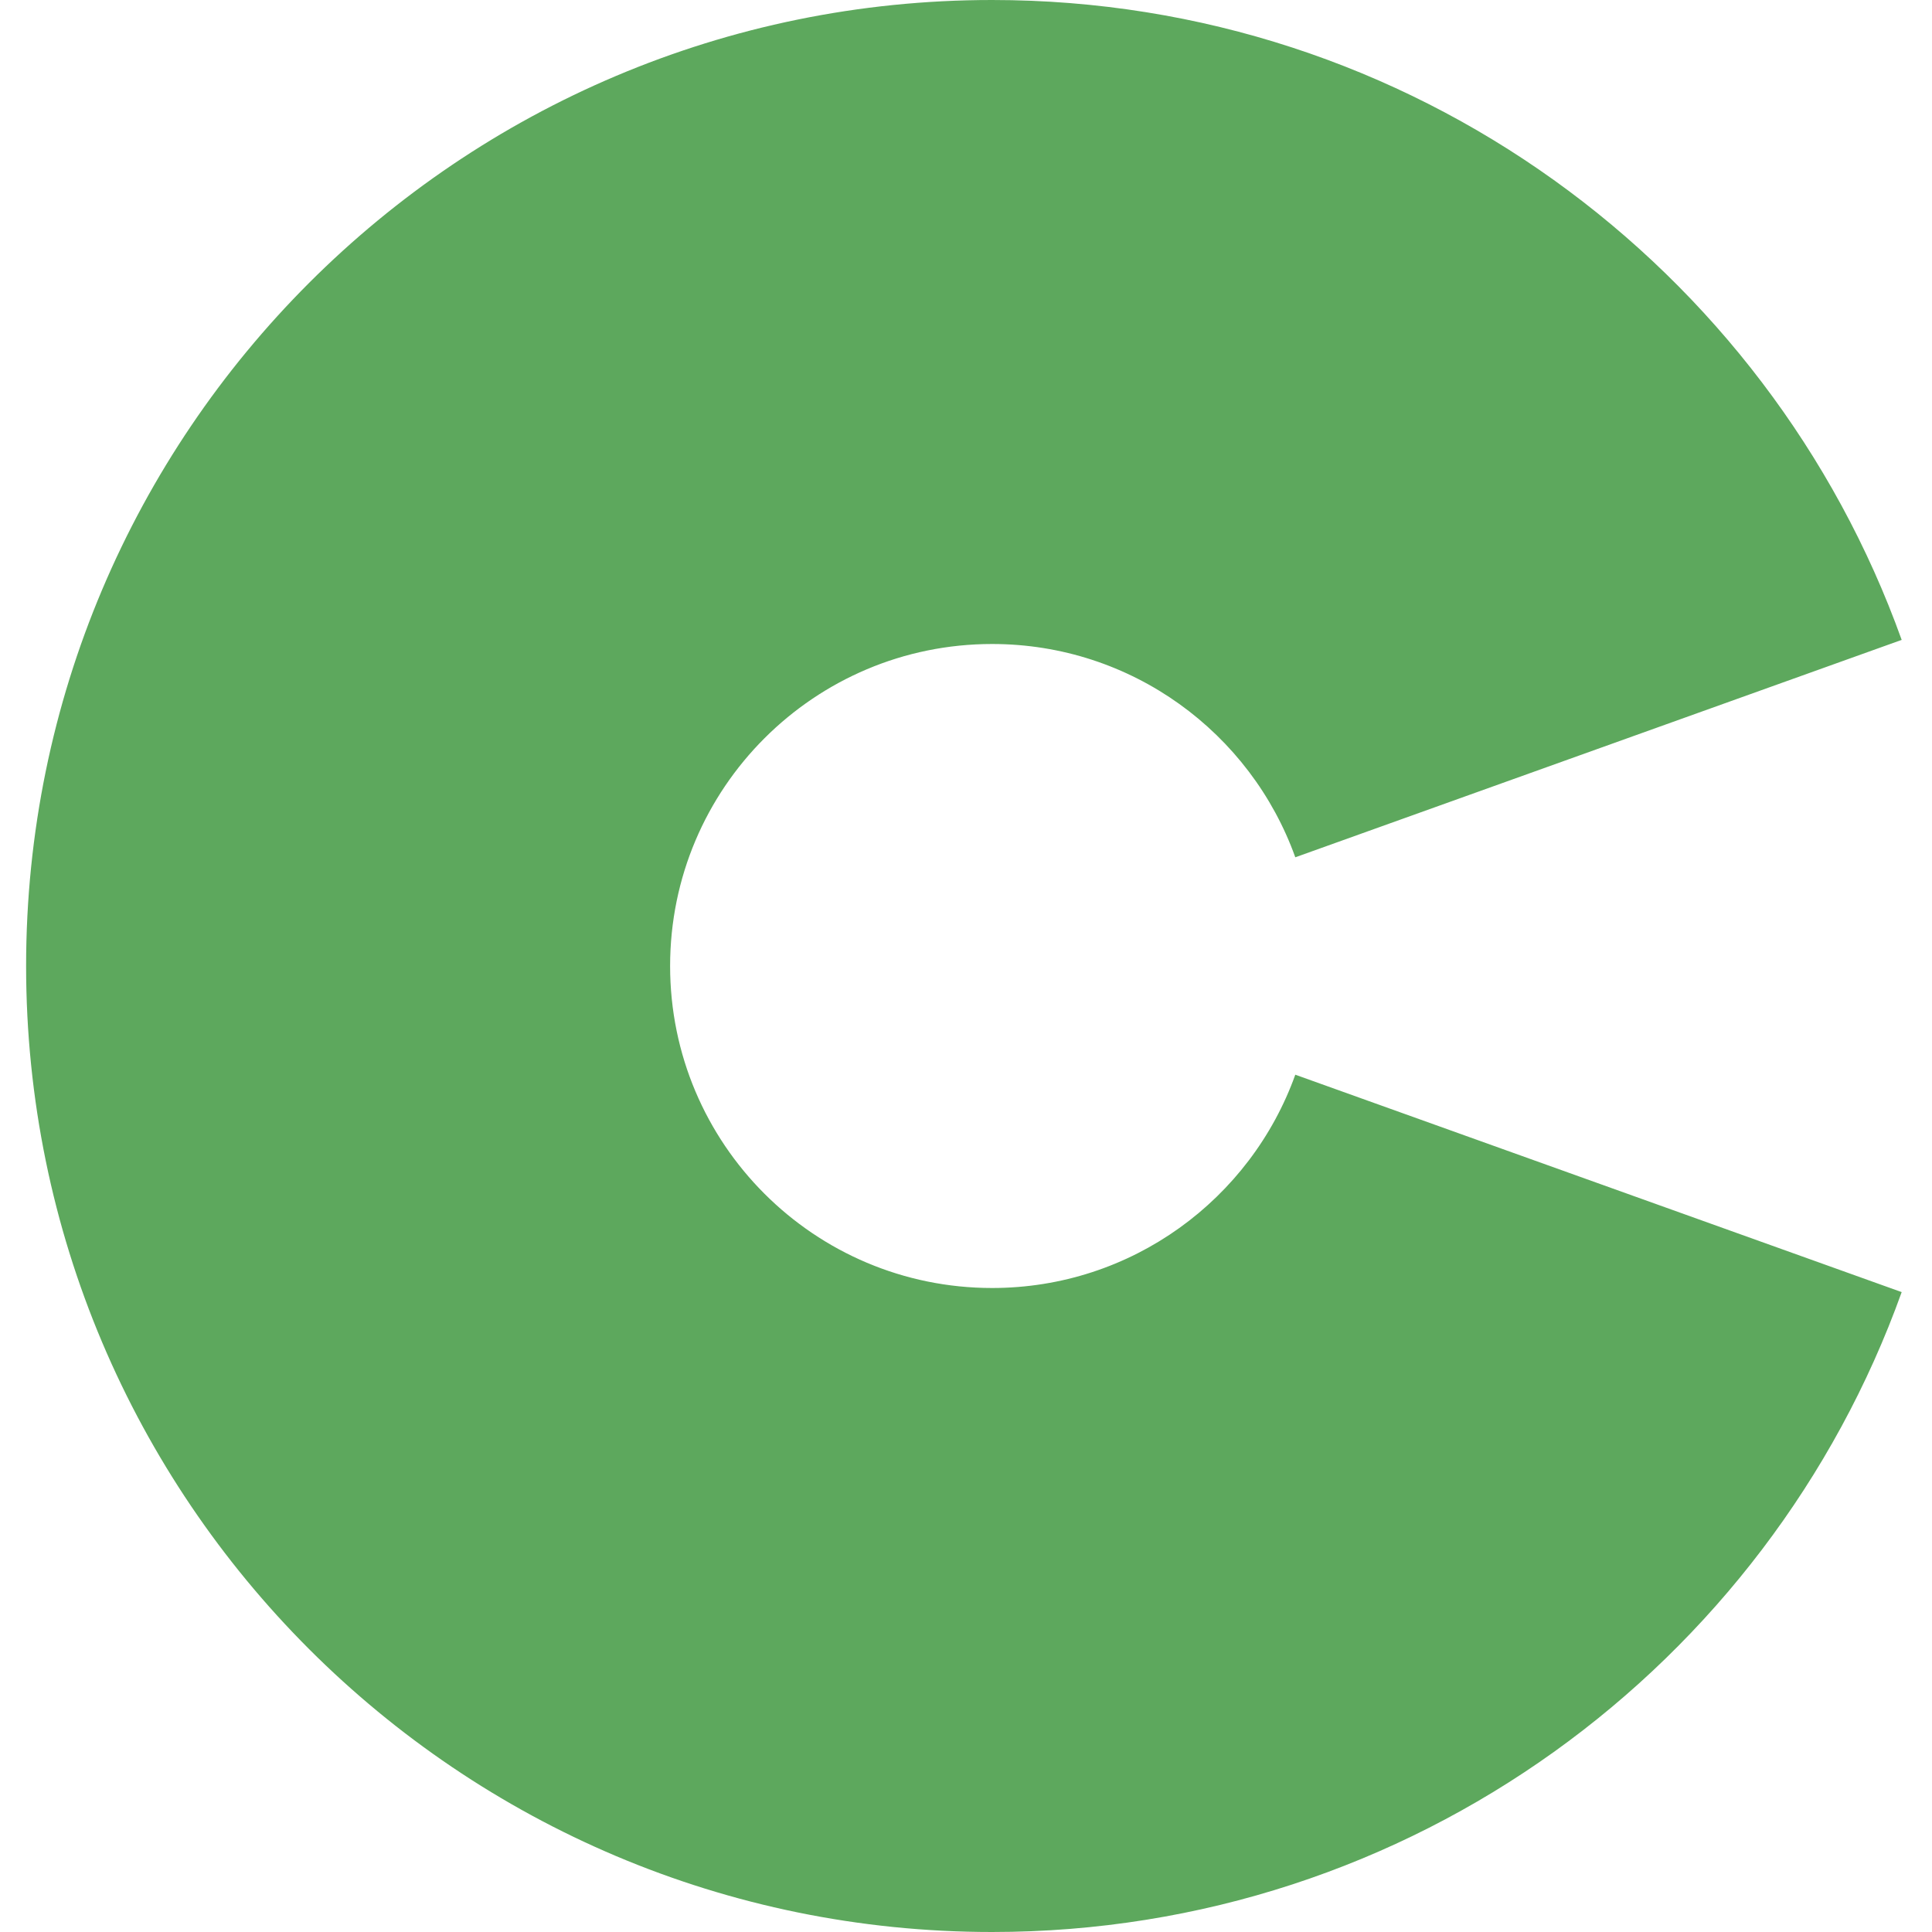 <?xml version="1.0" standalone="no"?><!DOCTYPE svg PUBLIC "-//W3C//DTD SVG 1.1//EN" "http://www.w3.org/Graphics/SVG/1.1/DTD/svg11.dtd"><svg t="1534155344707" class="icon" style="" viewBox="0 0 1024 1024" version="1.1" xmlns="http://www.w3.org/2000/svg" p-id="18010" xmlns:xlink="http://www.w3.org/1999/xlink" width="200" height="200"><defs><style type="text/css"></style></defs><path d="M1007.929 684.843C937.032 882.565 747.952 1024 525.838 1024 243.068 1024 13.838 794.77 13.838 512 13.838 229.23 243.068 0 525.838 0 747.952 0 937.032 141.435 1007.929 339.157L686.535 454.386C662.902 388.478 599.876 341.333 525.838 341.333 431.581 341.333 355.171 417.743 355.171 512 355.171 606.257 431.581 682.667 525.838 682.667 599.876 682.667 662.902 635.522 686.535 569.614L1007.929 684.843Z" p-id="18011" fill="#5da85d"></path></svg>